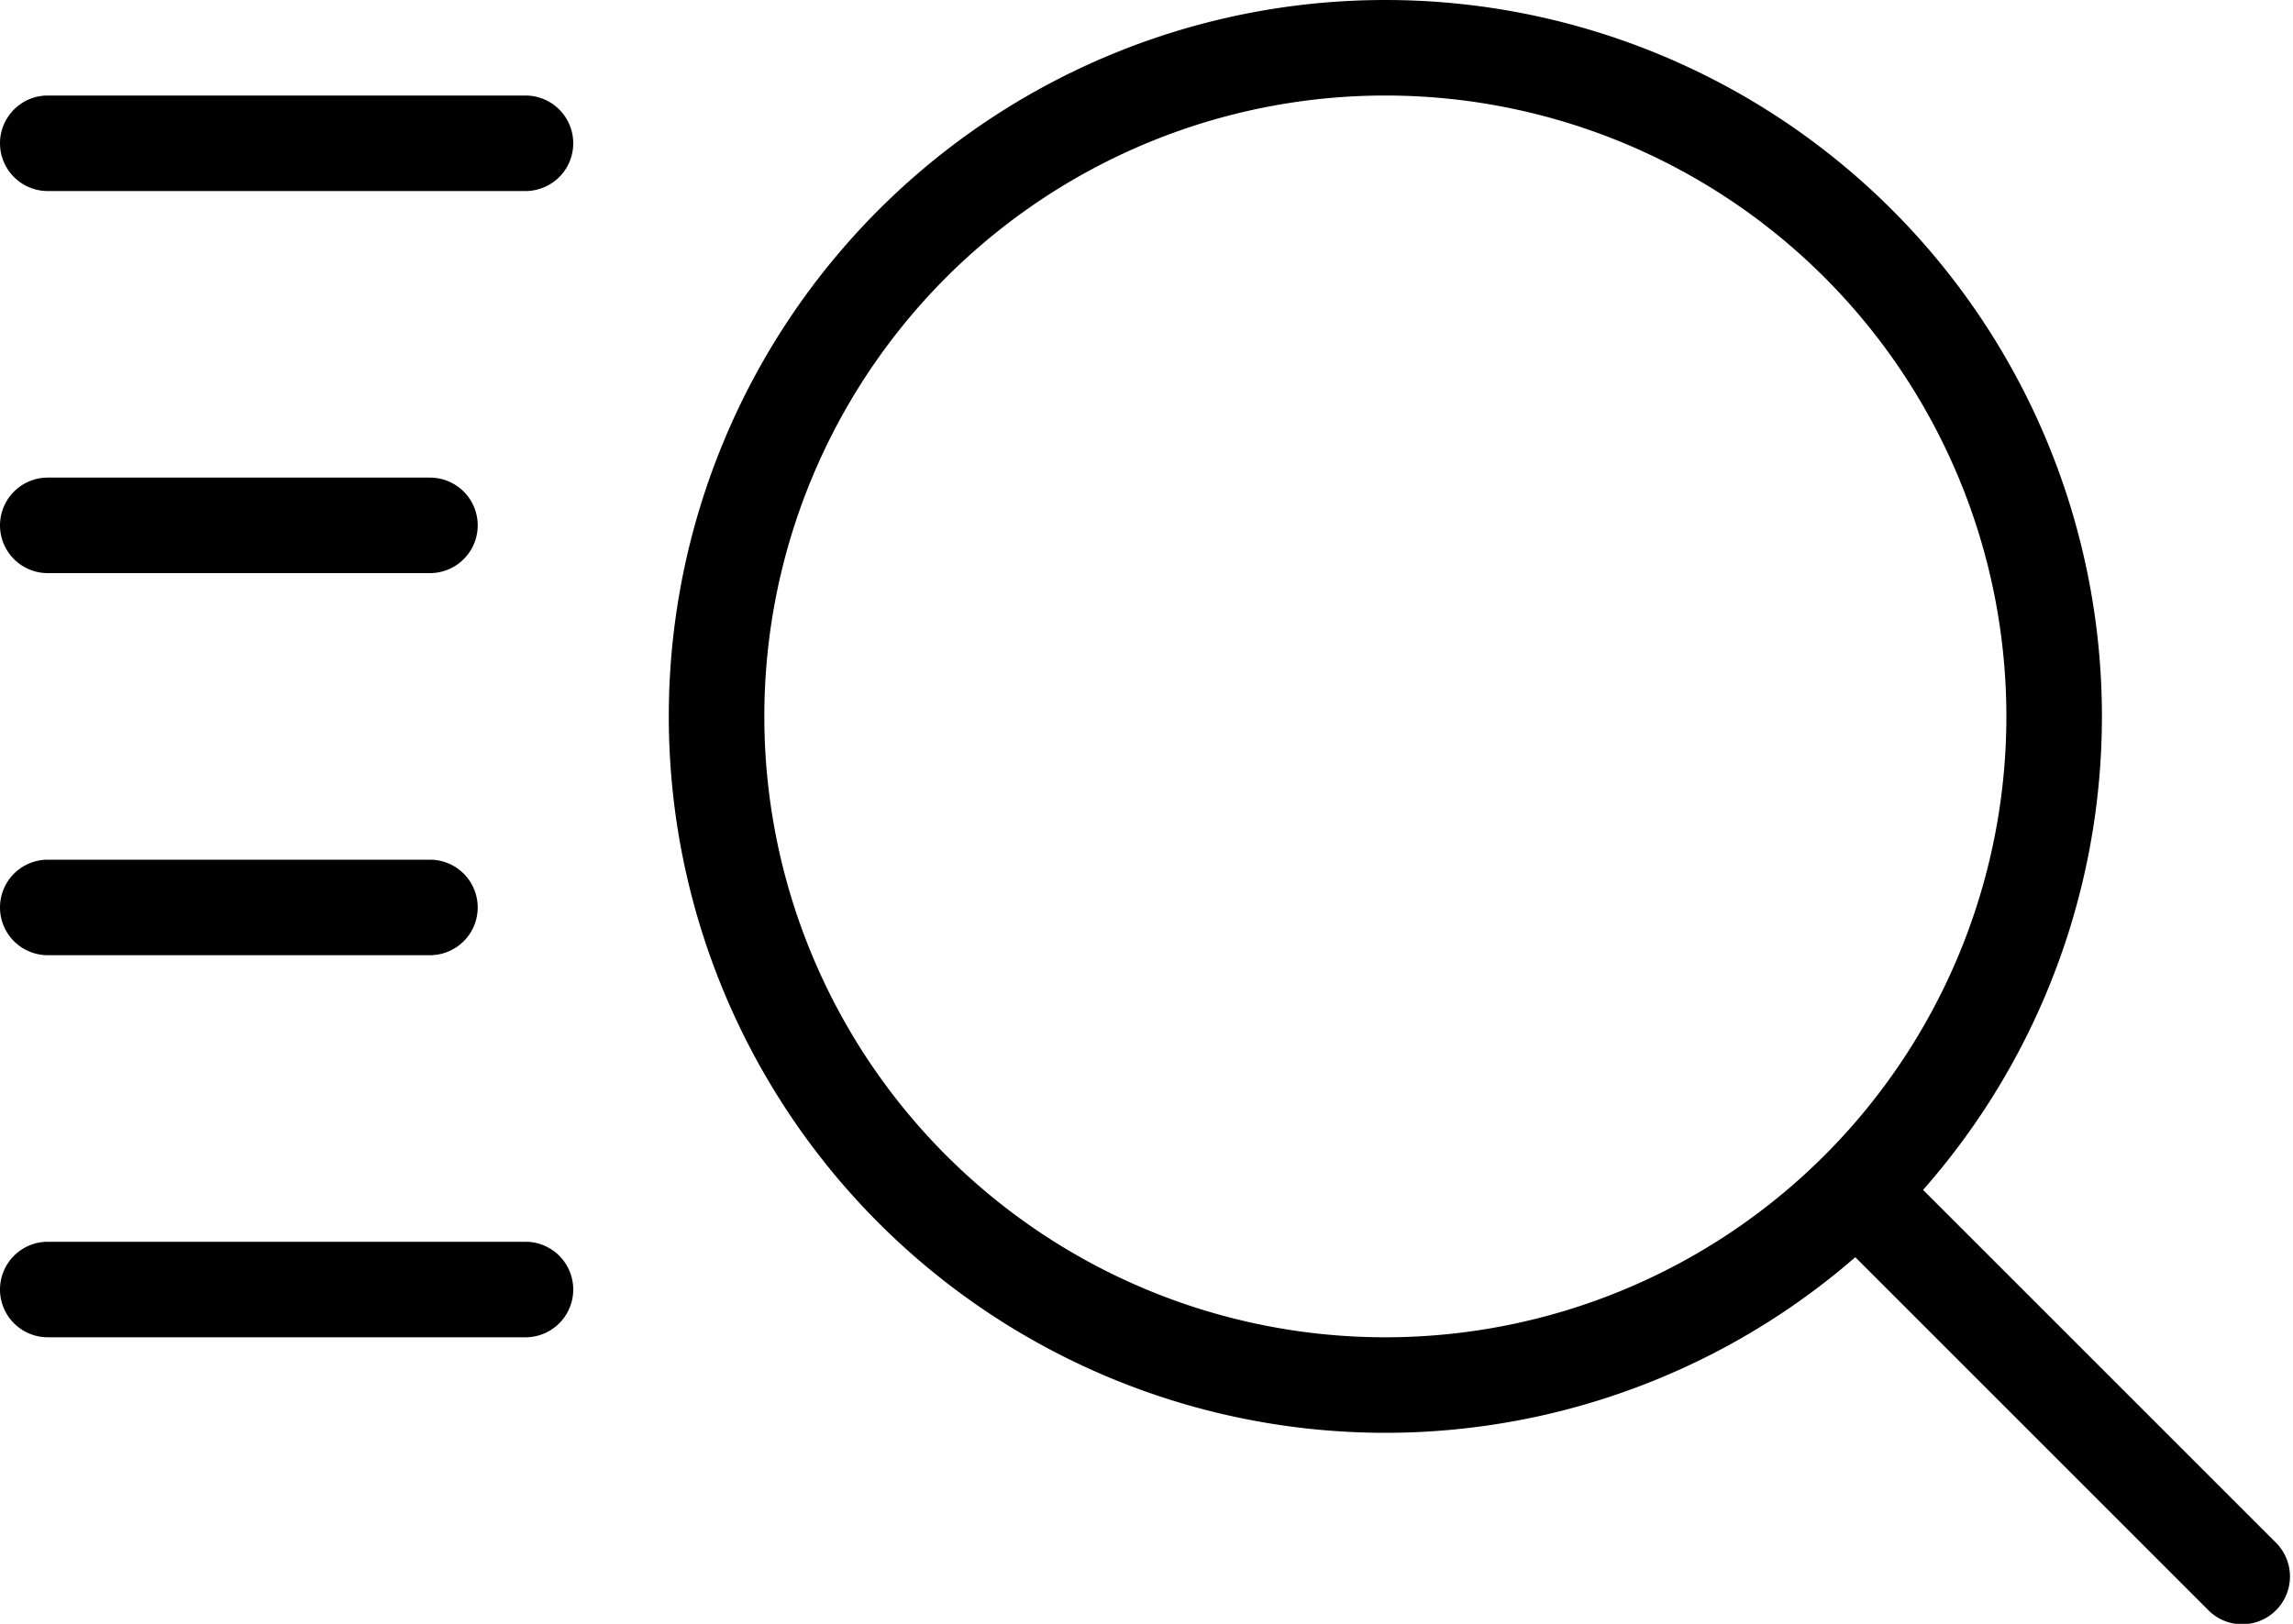 <svg height="17" width="24" viewBox="0 0 24 17 " xmlns="http://www.w3.org/2000/svg"><g fill="currentColor" fill-rule="nonzero"><path d="M19.121 12.864a.5.5 0 0 1 .707-.707l4 4a.5.5 0 0 1-.707.707l-4-4z"></path><path d="M14.5 14a6.5 6.5 0 1 0 0-13 6.5 6.5 0 0 0 0 13zm0 1a7.5 7.5 0 1 1 0-15 7.5 7.5 0 0 1 0 15zM5.5 1a.5.5 0 0 1 0 1h-5a.5.5 0 0 1 0-1h5zM4.5 9a.5.5 0 0 1 0 1h-4a.5.5 0 0 1 0-1h4zM5.5 13a.5.5 0 1 1 0 1h-5a.5.5 0 1 1 0-1h5zM4.5 5a.5.5 0 0 1 0 1h-4a.5.5 0 0 1 0-1h4z"></path></g></svg>
